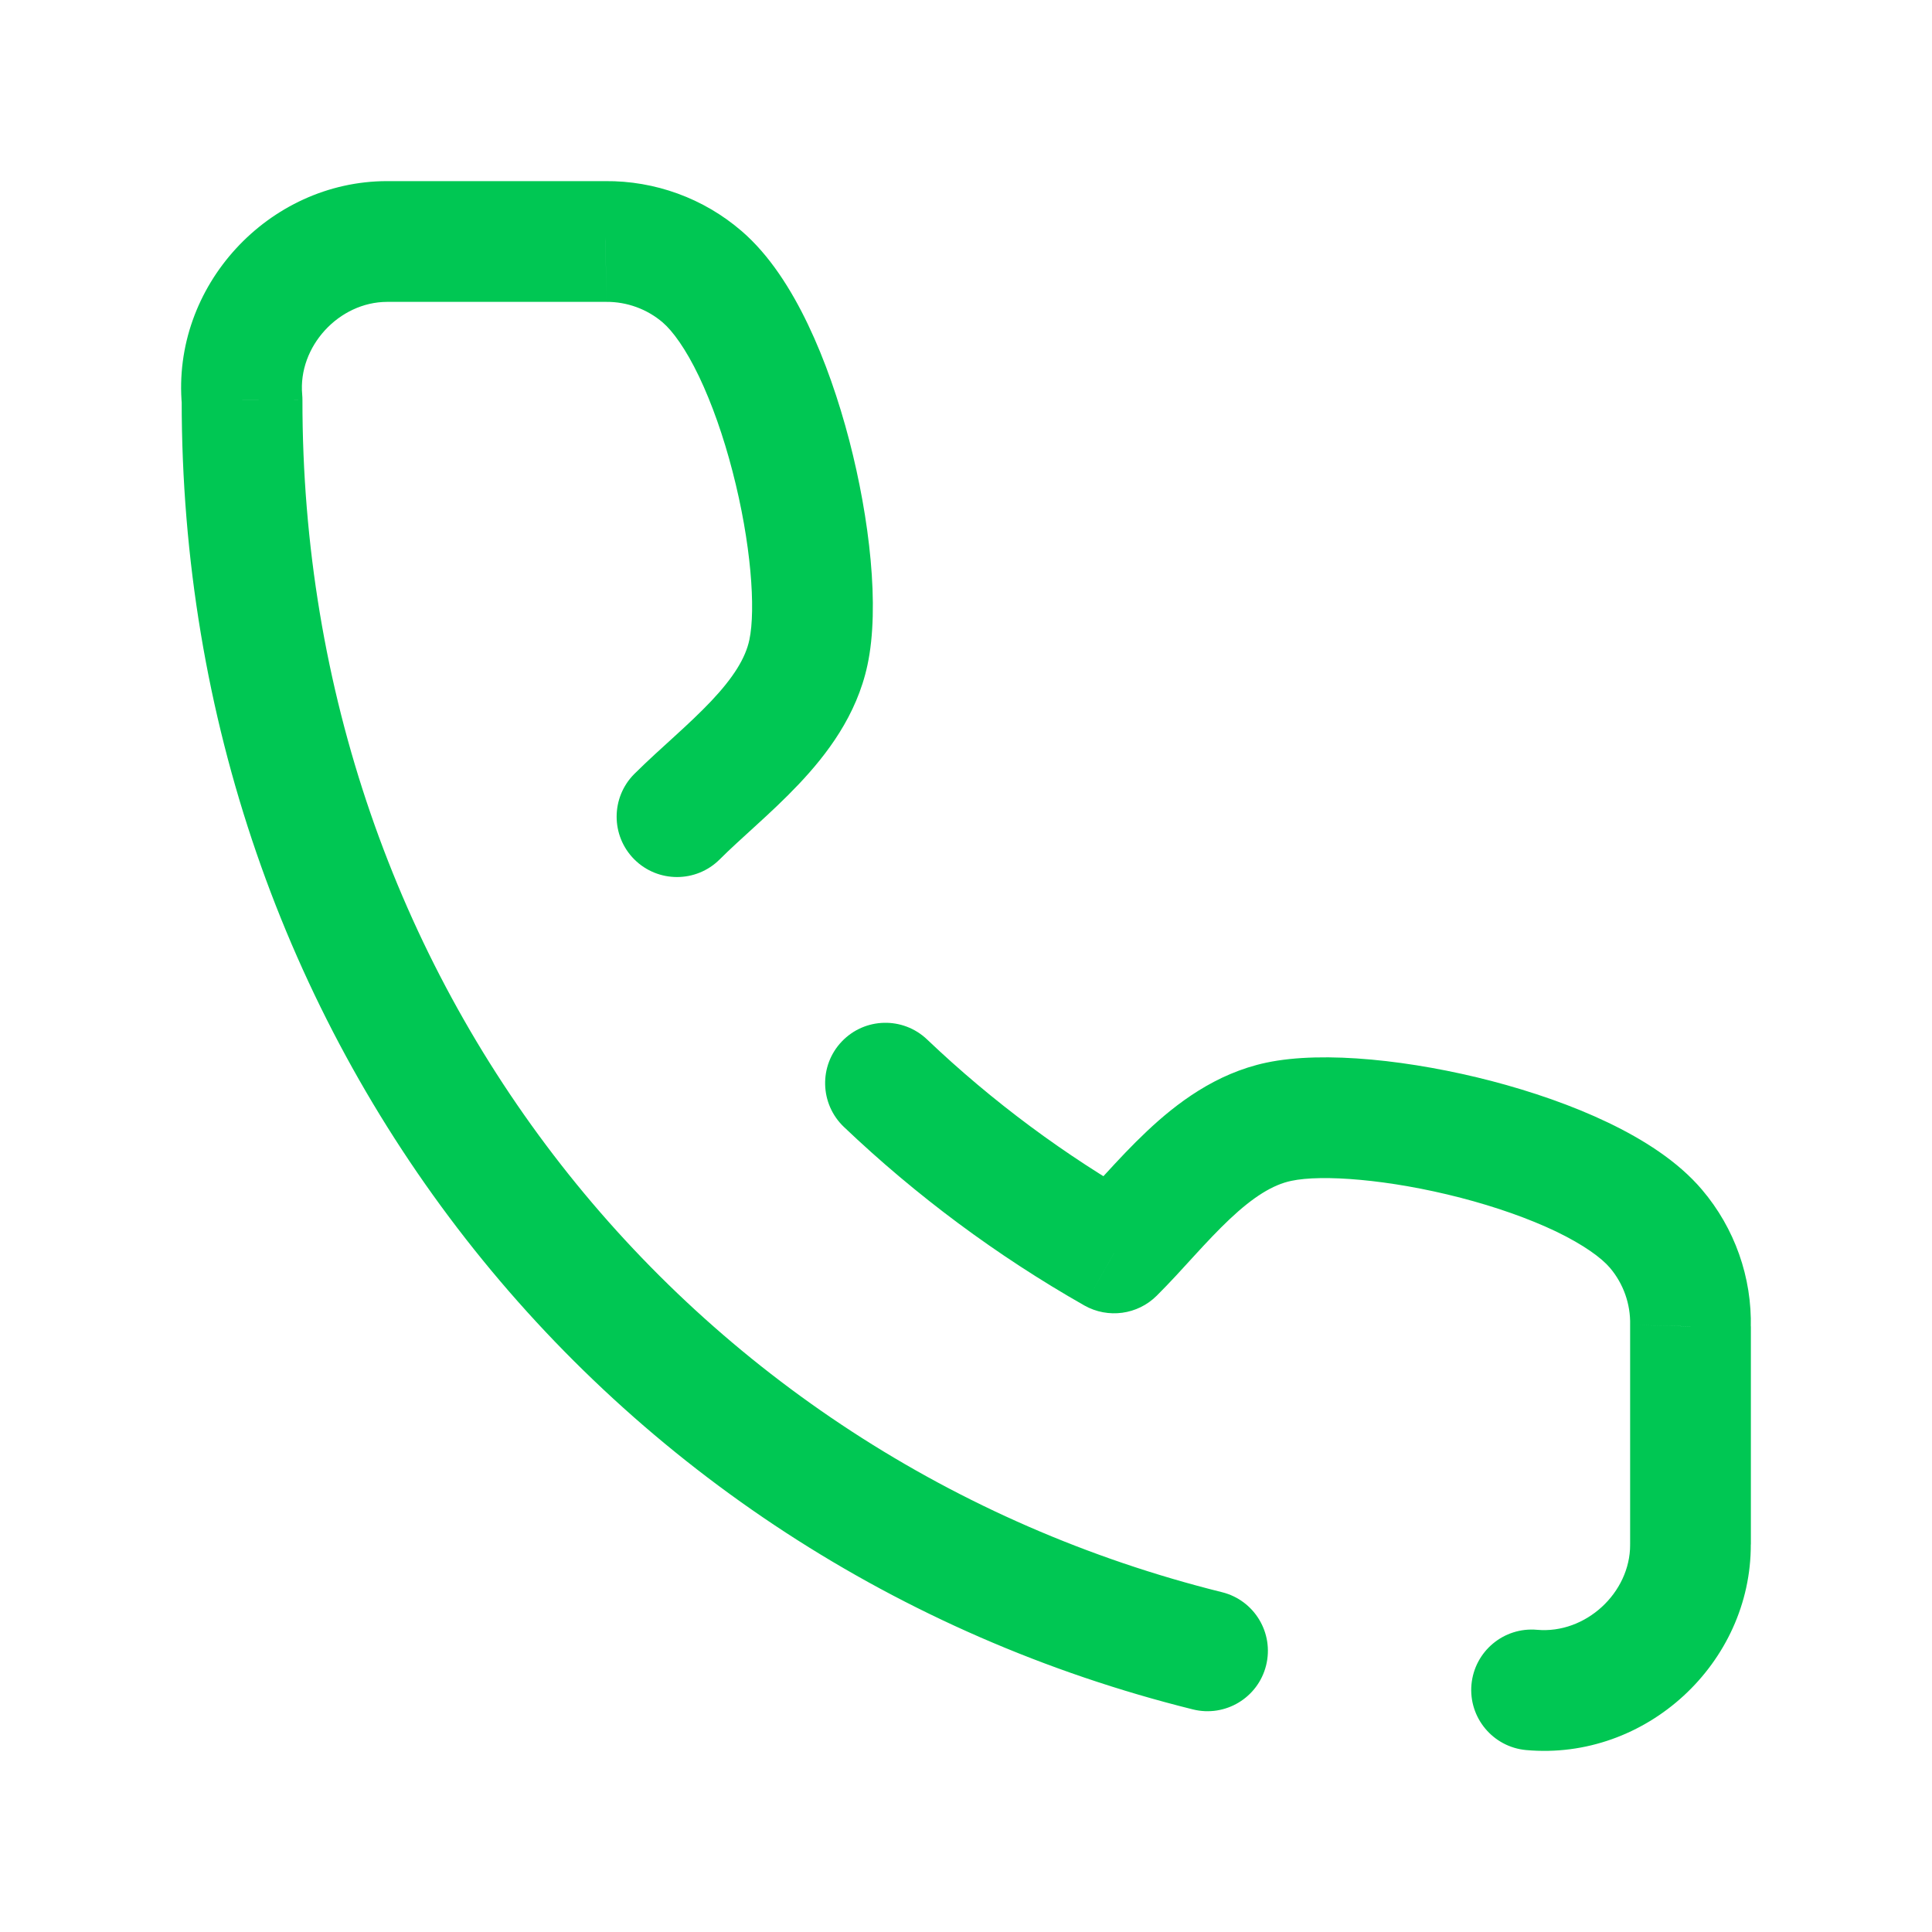 <svg width="24" height="24" viewBox="0 0 24 24" fill="none" xmlns="http://www.w3.org/2000/svg">
<path d="M21 16.477L20.25 16.458C20.25 16.464 20.25 16.471 20.25 16.477H21ZM21 19.186L20.249 19.186L20.25 19.189L21 19.186ZM20.571 15.264L19.999 15.749L19.999 15.749L20.571 15.264ZM15.885 13.935L15.729 13.201L15.729 13.201L15.885 13.935ZM13.841 15.564L13.47 16.217C13.764 16.383 14.132 16.333 14.37 16.095L13.841 15.564ZM19.094 20.246C18.681 20.209 18.317 20.513 18.279 20.926C18.242 21.338 18.547 21.703 18.959 21.74L19.094 20.246ZM11.517 12.913C11.217 12.627 10.743 12.638 10.457 12.938C10.171 13.238 10.183 13.713 10.483 13.999L11.517 12.913ZM4.808 3L4.808 2.25L4.807 2.25L4.808 3ZM7.523 3V3.75L7.531 3.75L7.523 3ZM8.721 3.437L8.233 4.006L8.233 4.006L8.721 3.437ZM10.043 8.104L10.776 8.261L10.776 8.261L10.043 8.104ZM7.88 9.614C7.587 9.907 7.587 10.382 7.879 10.675C8.172 10.968 8.647 10.968 8.94 10.676L7.88 9.614ZM3.007 4.969L3.757 4.97C3.757 4.947 3.756 4.924 3.754 4.902L3.007 4.969ZM14.819 21.235C15.221 21.335 15.628 21.09 15.728 20.688C15.828 20.286 15.583 19.879 15.181 19.779L14.819 21.235ZM20.25 16.477V19.186H21.75V16.477H20.25ZM19.999 15.749C20.167 15.947 20.256 16.199 20.25 16.458L21.749 16.495C21.765 15.868 21.549 15.257 21.143 14.779L19.999 15.749ZM16.041 14.669C16.418 14.588 17.25 14.647 18.148 14.88C18.58 14.992 18.99 15.136 19.328 15.297C19.678 15.466 19.895 15.627 19.999 15.749L21.143 14.779C20.842 14.424 20.408 14.152 19.976 13.945C19.532 13.732 19.027 13.559 18.526 13.428C17.559 13.177 16.452 13.047 15.729 13.201L16.041 14.669ZM14.37 16.095C14.532 15.934 14.695 15.754 14.84 15.595C14.991 15.43 15.132 15.28 15.275 15.145C15.569 14.868 15.811 14.717 16.041 14.669L15.729 13.201C15.101 13.335 14.615 13.706 14.247 14.053C14.06 14.229 13.887 14.415 13.734 14.582C13.575 14.755 13.442 14.902 13.311 15.034L14.37 16.095ZM20.25 19.189C20.252 19.785 19.698 20.3 19.094 20.246L18.959 21.74C20.447 21.874 21.756 20.66 21.749 19.183L20.25 19.189ZM10.483 13.999C11.38 14.853 12.383 15.599 13.47 16.217L14.211 14.912C13.23 14.355 12.326 13.683 11.517 12.913L10.483 13.999ZM4.808 3.75H7.523V2.25H4.808V3.75ZM7.531 3.75C7.788 3.748 8.038 3.839 8.233 4.006L9.21 2.868C8.739 2.463 8.137 2.244 7.516 2.25L7.531 3.75ZM8.233 4.006C8.355 4.111 8.517 4.329 8.684 4.678C8.845 5.016 8.988 5.424 9.099 5.853C9.332 6.747 9.389 7.573 9.309 7.948L10.776 8.261C10.931 7.539 10.801 6.438 10.551 5.475C10.421 4.976 10.249 4.474 10.037 4.031C9.831 3.6 9.561 3.169 9.21 2.868L8.233 4.006ZM9.309 7.948C9.261 8.176 9.11 8.418 8.833 8.711C8.697 8.854 8.547 8.995 8.381 9.146C8.223 9.29 8.042 9.453 7.88 9.614L8.94 10.676C9.072 10.544 9.219 10.412 9.393 10.253C9.56 10.101 9.746 9.928 9.923 9.741C10.27 9.374 10.642 8.889 10.776 8.261L9.309 7.948ZM3.754 4.902C3.7 4.305 4.21 3.751 4.809 3.75L4.807 2.25C3.337 2.251 2.126 3.553 2.26 5.037L3.754 4.902ZM15.181 19.779C8.517 18.123 3.751 12.204 3.757 4.97L2.257 4.969C2.251 12.892 7.486 19.413 14.819 21.235L15.181 19.779Z" fill="#00C753"/>
</svg>
